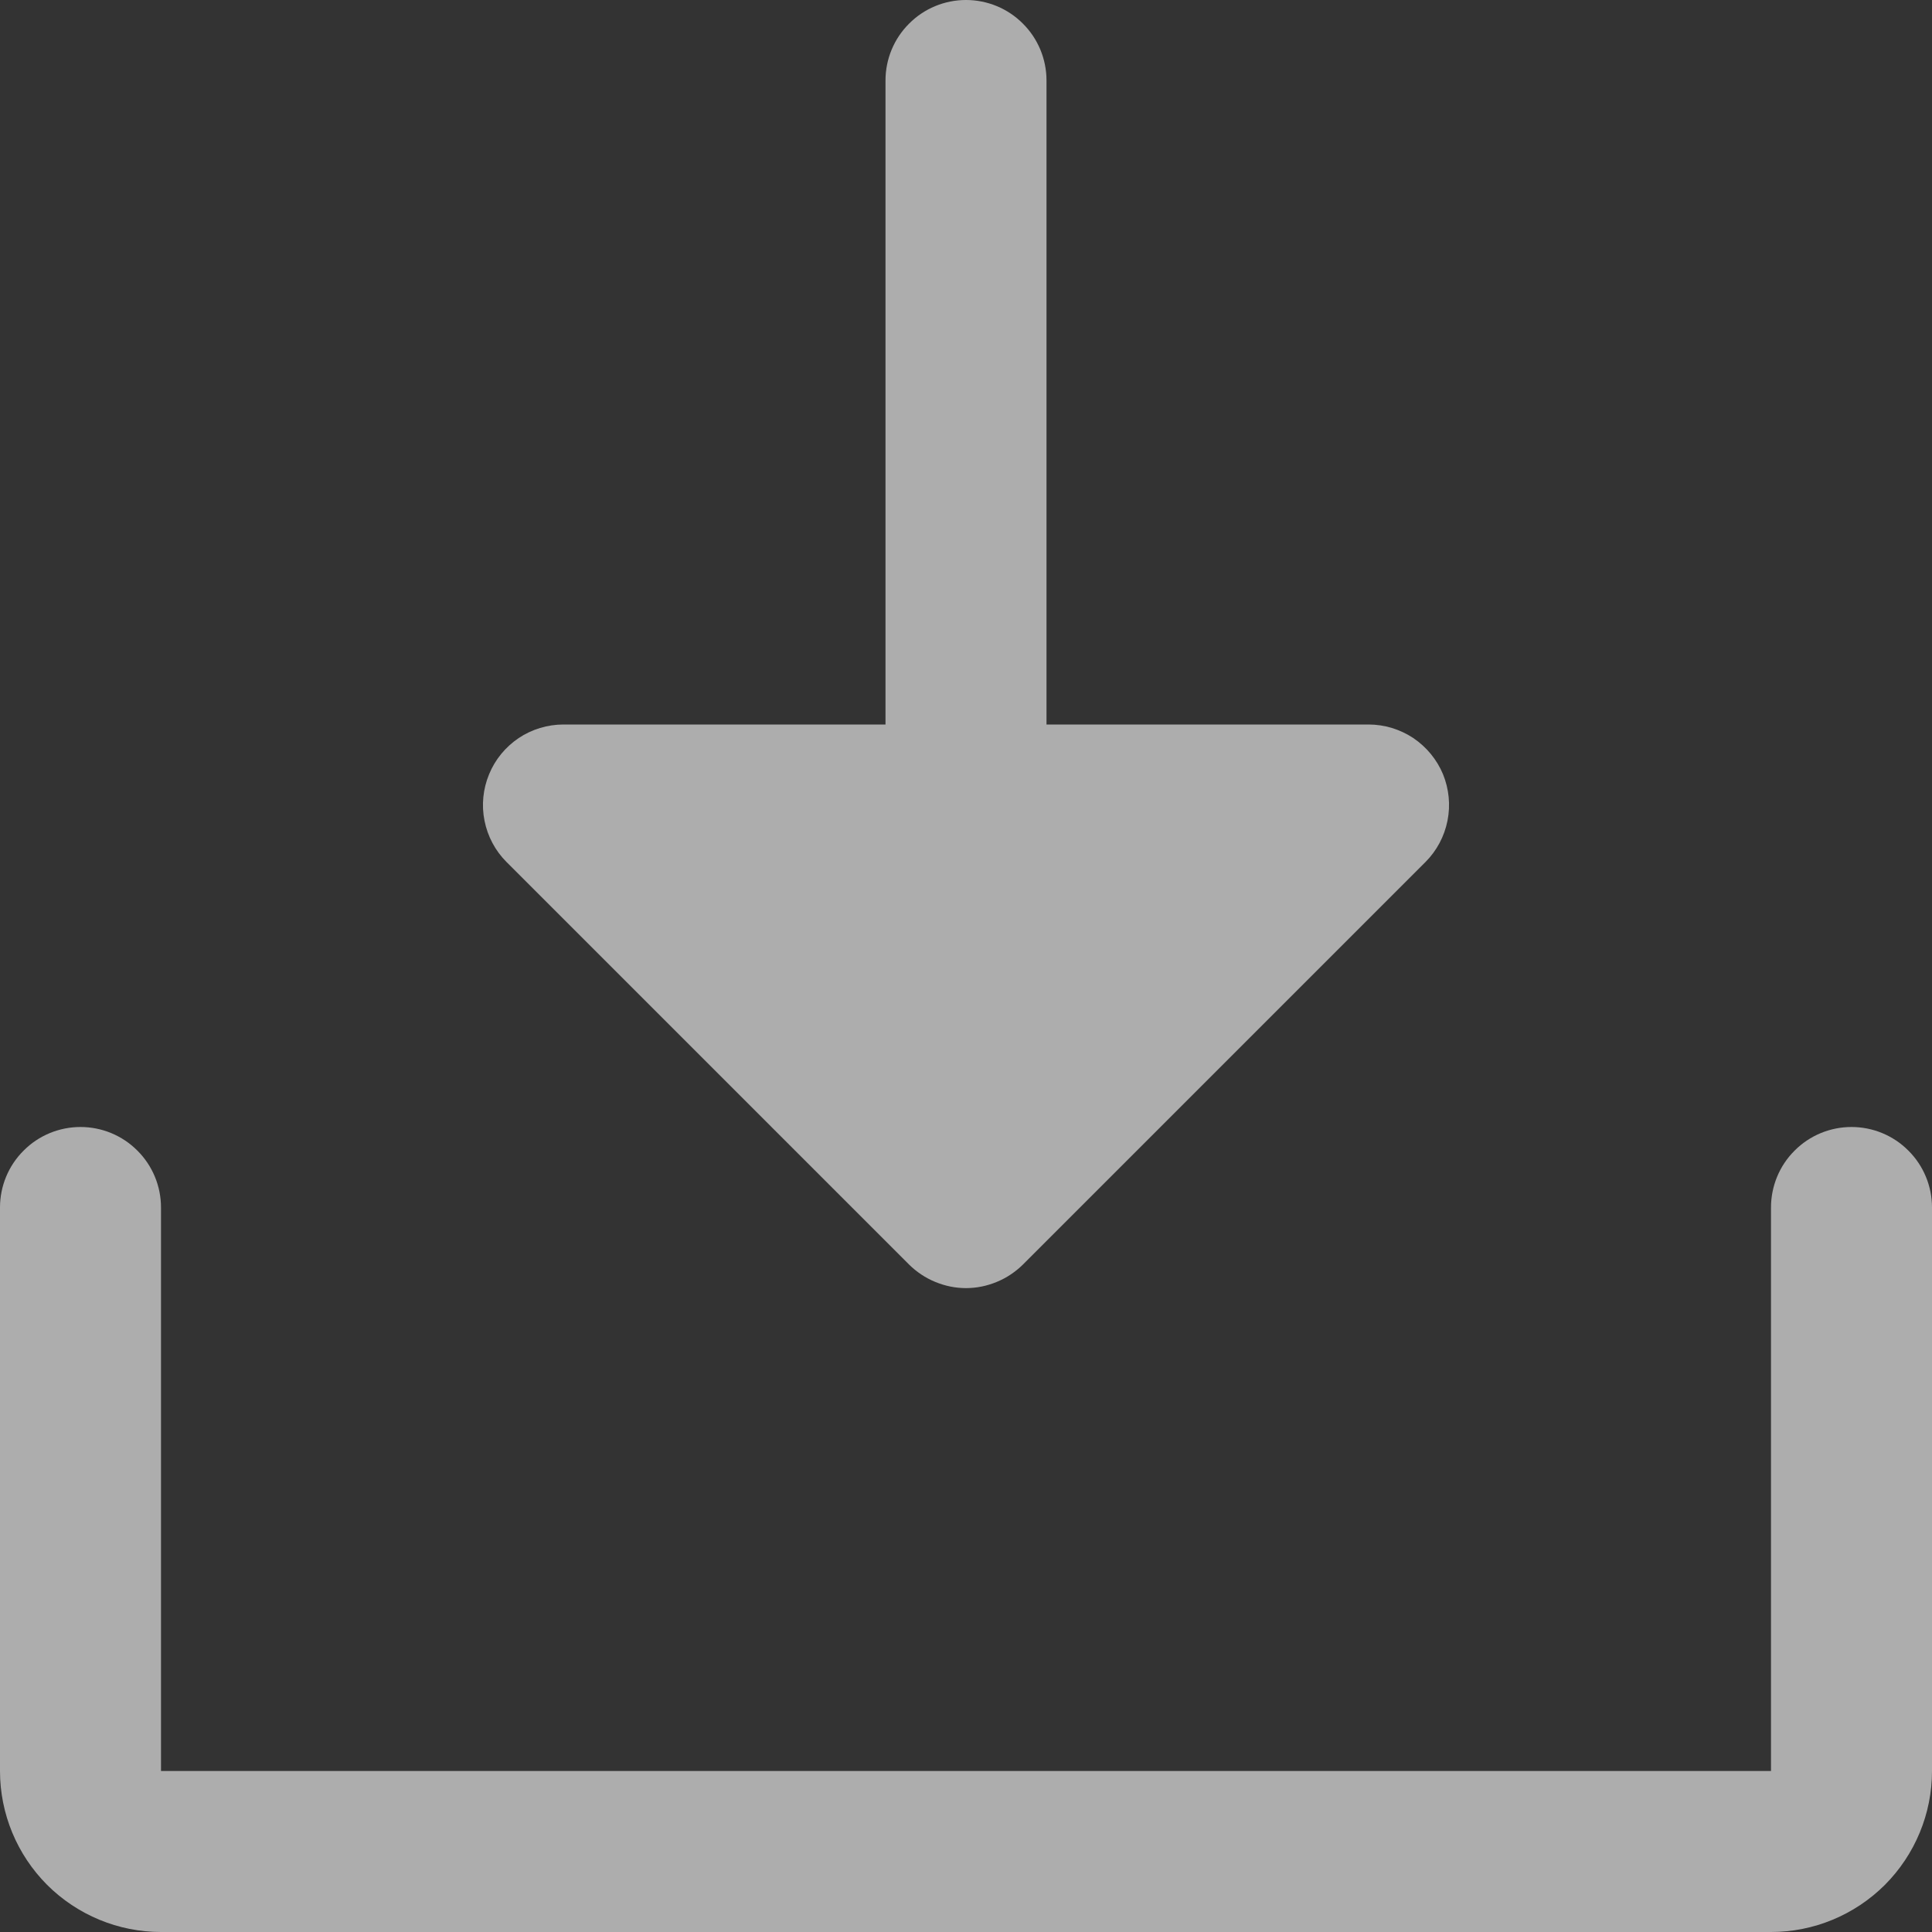 <svg width="18" height="18" viewBox="0 0 18 18" fill="none" xmlns="http://www.w3.org/2000/svg">
<rect x="0" y="0" width="18" height="18" fill="#333333" stroke="none"/>
<path id="Vector" d="M4.719 8.031C4.614 7.926 4.543 7.792 4.514 7.646C4.485 7.501 4.5 7.35 4.557 7.213C4.613 7.076 4.71 6.959 4.833 6.876C4.956 6.794 5.102 6.75 5.25 6.75H8.25V0.75C8.25 0.551 8.329 0.36 8.47 0.22C8.61 0.079 8.801 0 9 0C9.199 0 9.39 0.079 9.53 0.22C9.671 0.36 9.75 0.551 9.75 0.75V6.75H12.75C12.898 6.75 13.043 6.794 13.167 6.876C13.29 6.959 13.387 7.076 13.444 7.213C13.5 7.35 13.515 7.501 13.486 7.646C13.457 7.792 13.386 7.926 13.281 8.031L9.531 11.781C9.461 11.85 9.378 11.906 9.287 11.943C9.196 11.981 9.099 12.001 9 12.001C8.901 12.001 8.804 11.981 8.713 11.943C8.622 11.906 8.539 11.85 8.469 11.781L4.719 8.031ZM17.25 10.5C17.051 10.5 16.86 10.579 16.72 10.72C16.579 10.86 16.5 11.051 16.5 11.25V16.5H1.5V11.25C1.5 11.051 1.421 10.86 1.28 10.72C1.14 10.579 0.949 10.5 0.75 10.5C0.551 10.5 0.36 10.579 0.22 10.72C0.079 10.86 0 11.051 0 11.25V16.5C0 16.898 0.158 17.279 0.439 17.561C0.721 17.842 1.102 18 1.5 18H16.5C16.898 18 17.279 17.842 17.561 17.561C17.842 17.279 18 16.898 18 16.5V11.25C18 11.051 17.921 10.86 17.78 10.72C17.64 10.579 17.449 10.5 17.25 10.5Z" fill="white" fill-opacity="0.6"/>
</svg>
